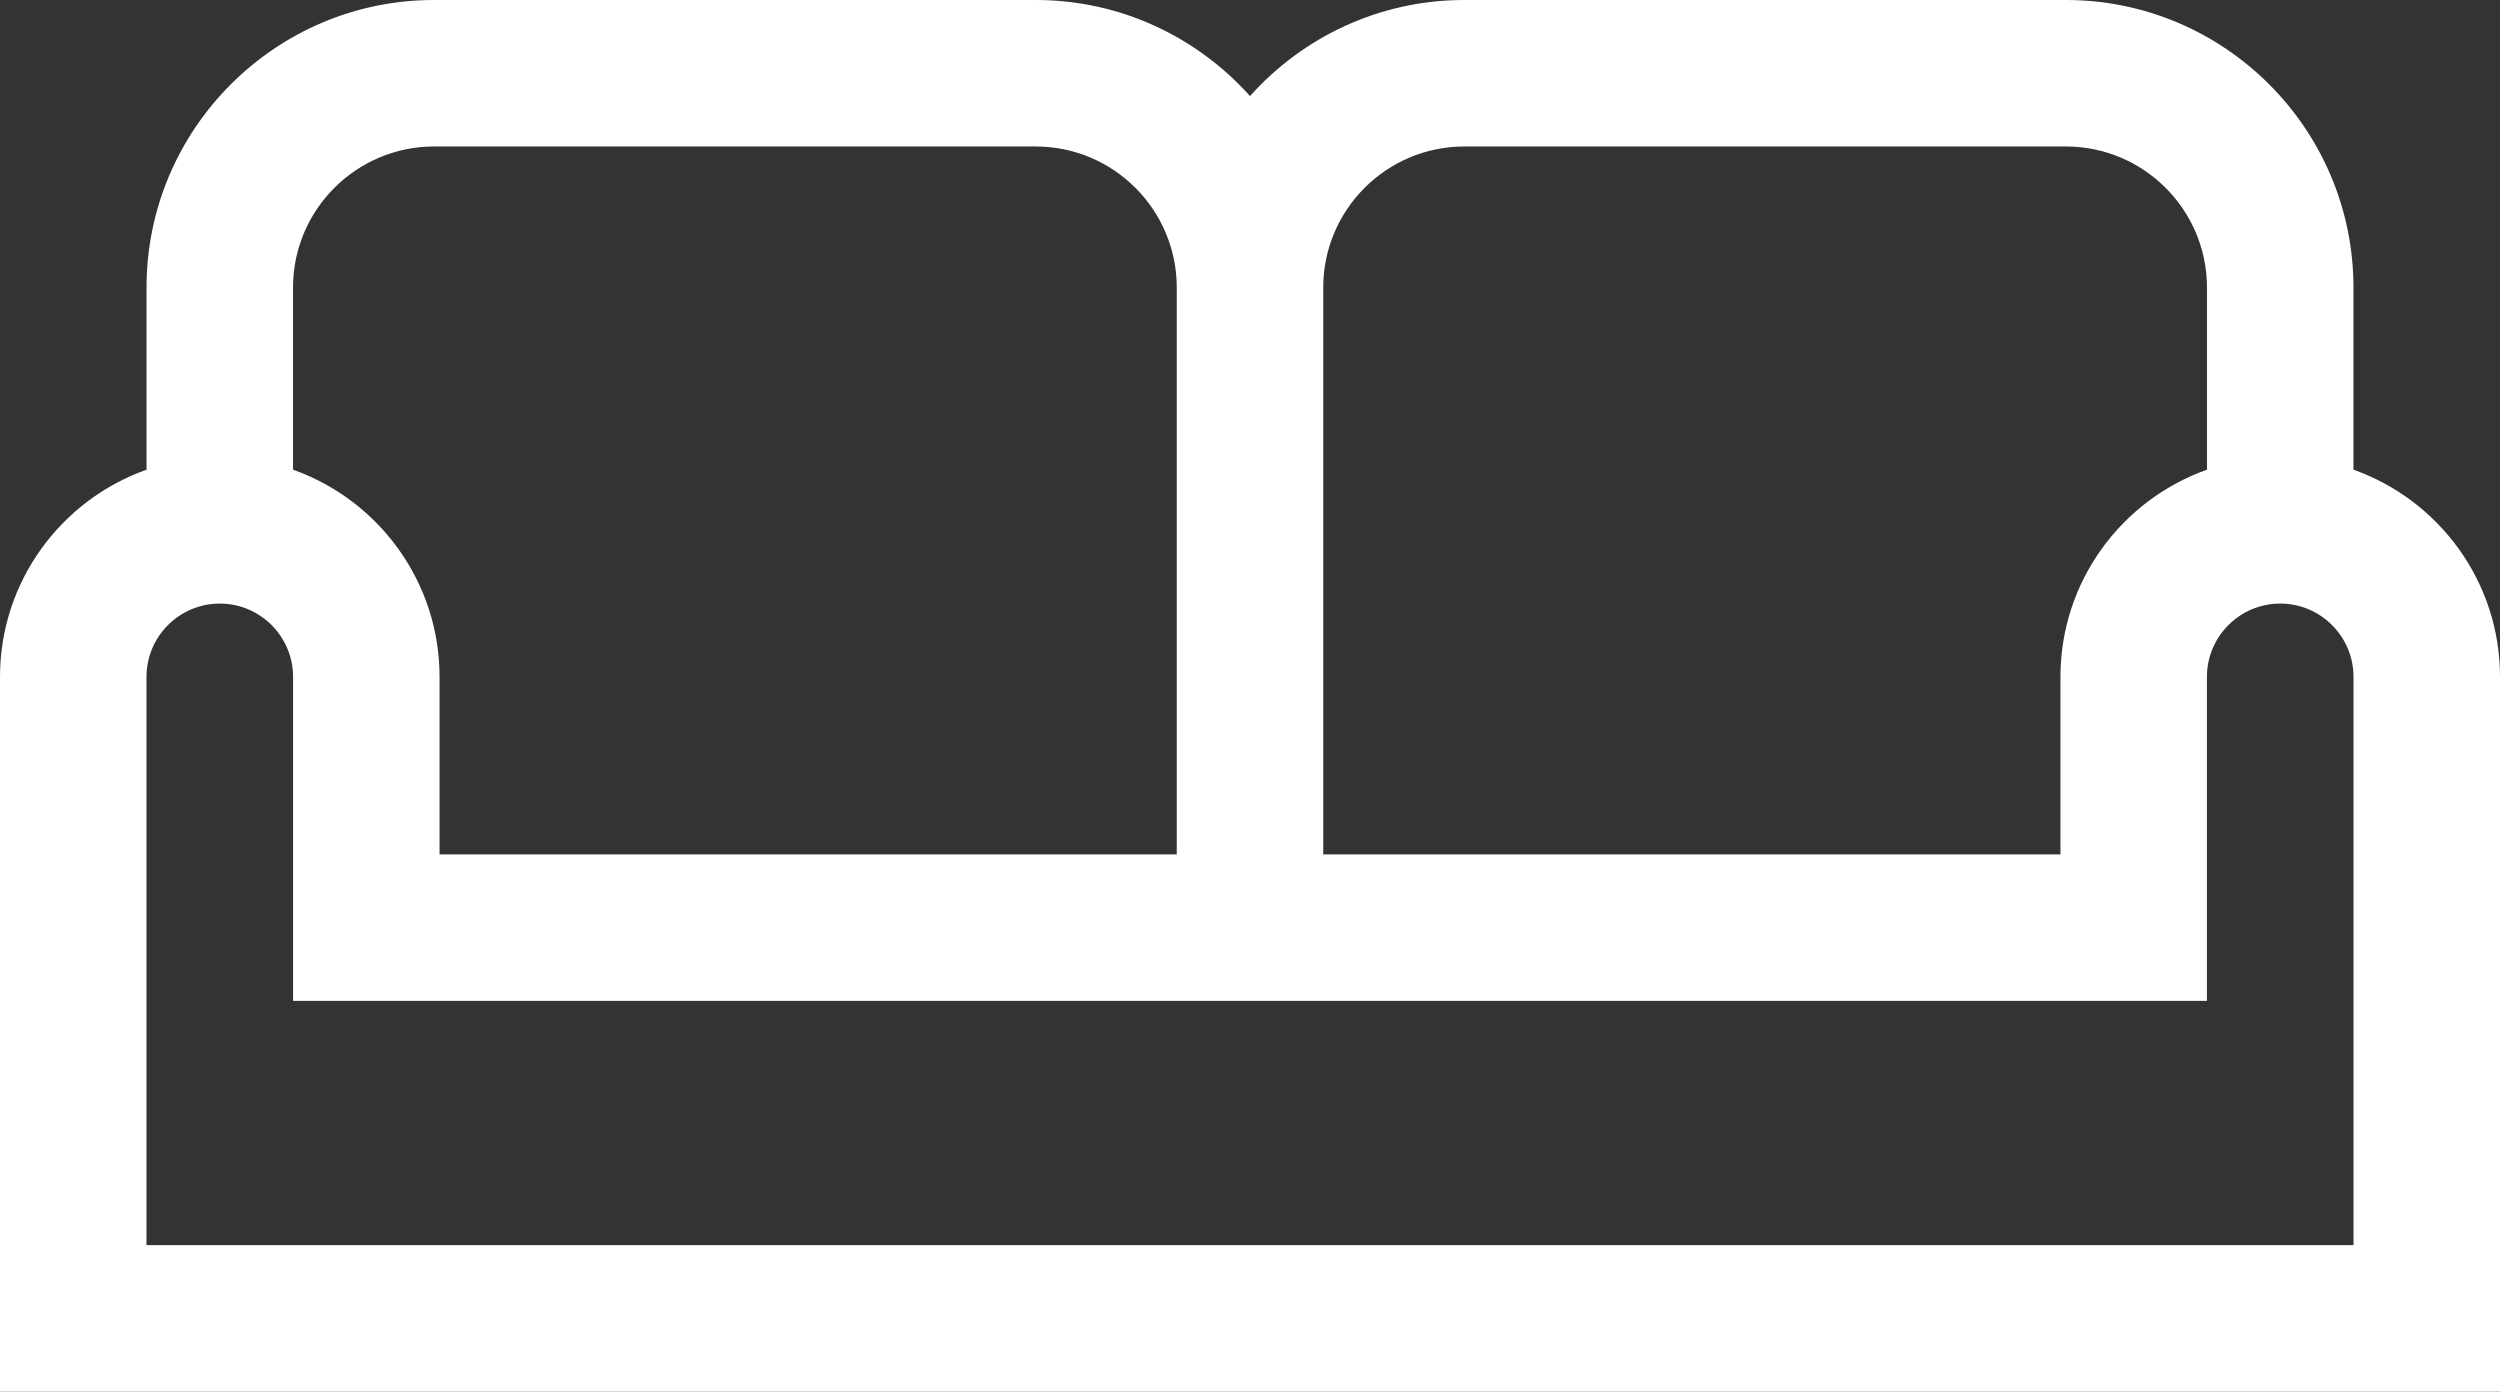 <?xml version="1.0" encoding="UTF-8"?> <svg xmlns="http://www.w3.org/2000/svg" width="512" height="285" viewBox="0 0 512 285" fill="none"><rect x="0" y="0" width="512" height="285" fill="#333333" stroke="none"/><path d="M481.989 96.193V58.886C481.989 26.416 455.573 0 423.103 0H299.886C282.463 0 266.791 7.612 256 19.677C245.209 7.612 229.536 0 212.114 0H88.896C56.426 0 30.01 26.416 30.01 58.886V96.193C12.546 102.386 0 119.063 0 138.624V285.008H30.011H60.011H451.99H481.99H512V138.624C512 119.063 499.454 102.386 481.989 96.193ZM271 109.952V58.886C271 42.958 283.958 30 299.886 30H423.103C439.031 30 451.989 42.958 451.989 58.886V96.193C434.525 102.386 421.979 119.063 421.979 138.624V174.98H271V109.952ZM60.011 58.886C60.011 42.958 72.969 30 88.896 30H212.113C228.041 30 240.999 42.958 240.999 58.886V174.98H90.021V138.624C90.021 119.063 77.475 102.386 60.011 96.193V58.886ZM482 255.008H30V138.624C30 130.347 36.734 123.613 45.011 123.613C53.288 123.613 60.021 130.347 60.021 138.624V204.98H451.979V138.624C451.979 130.347 458.712 123.613 466.989 123.613C475.266 123.613 482 130.347 482 138.624V255.008Z" fill="white"></path></svg> 